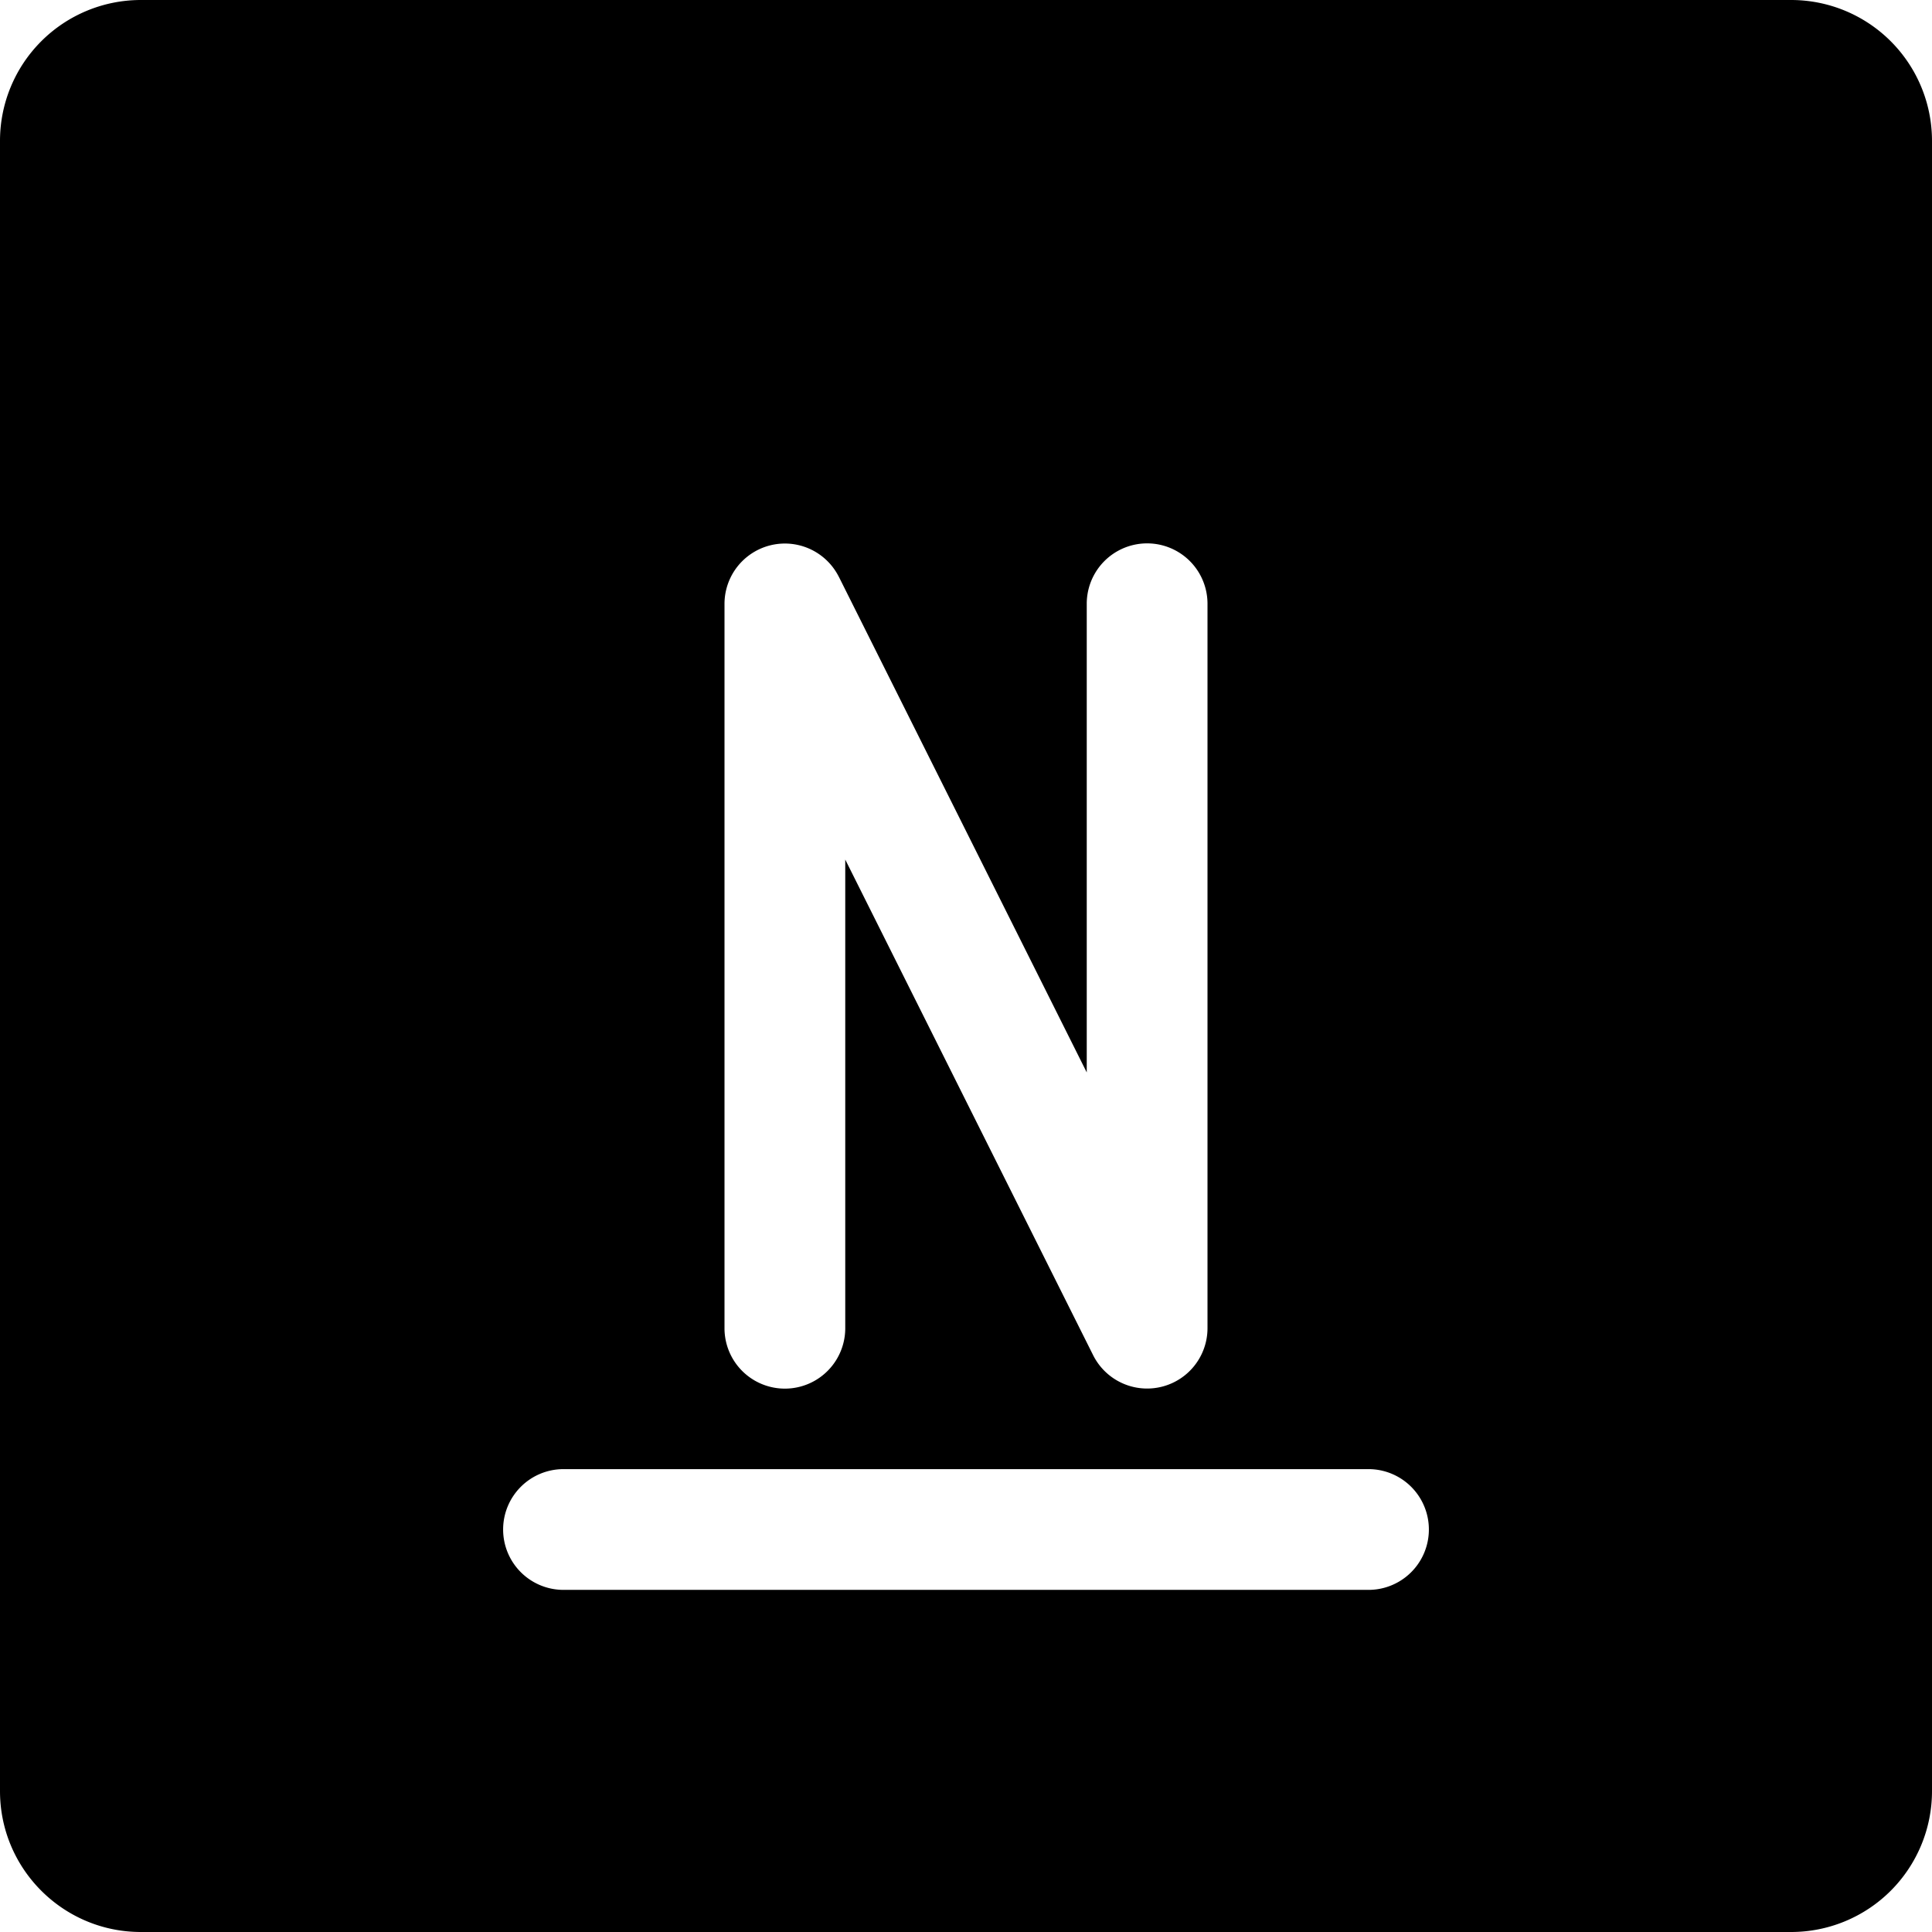 <svg xmlns="http://www.w3.org/2000/svg" fill="none" viewBox="0 0 24 24"><path fill="#000000" fill-rule="evenodd" d="M1.75 0A1.75 1.75 0 0 0 0 1.75v20.5C0 23.216 0.784 24 1.75 24h20.5A1.75 1.75 0 0 0 24 22.25V1.75A1.75 1.75 0 0 0 22.25 0H1.75Zm4.5 19a0.75 0.75 0 0 1 0.75 -0.75h10a0.75 0.75 0 0 1 0 1.5H7a0.75 0.75 0 0 1 -0.75 -0.75Zm4.17 -11.835A0.75 0.75 0 0 0 9 7.5v9a0.75 0.75 0 0 0 1.5 0v-5.822l3.08 6.158A0.75 0.75 0 0 0 15 16.5v-9a0.75 0.75 0 0 0 -1.5 0v5.822l-3.08 -6.158Z" clip-rule="evenodd" stroke-width="1"></path></svg>